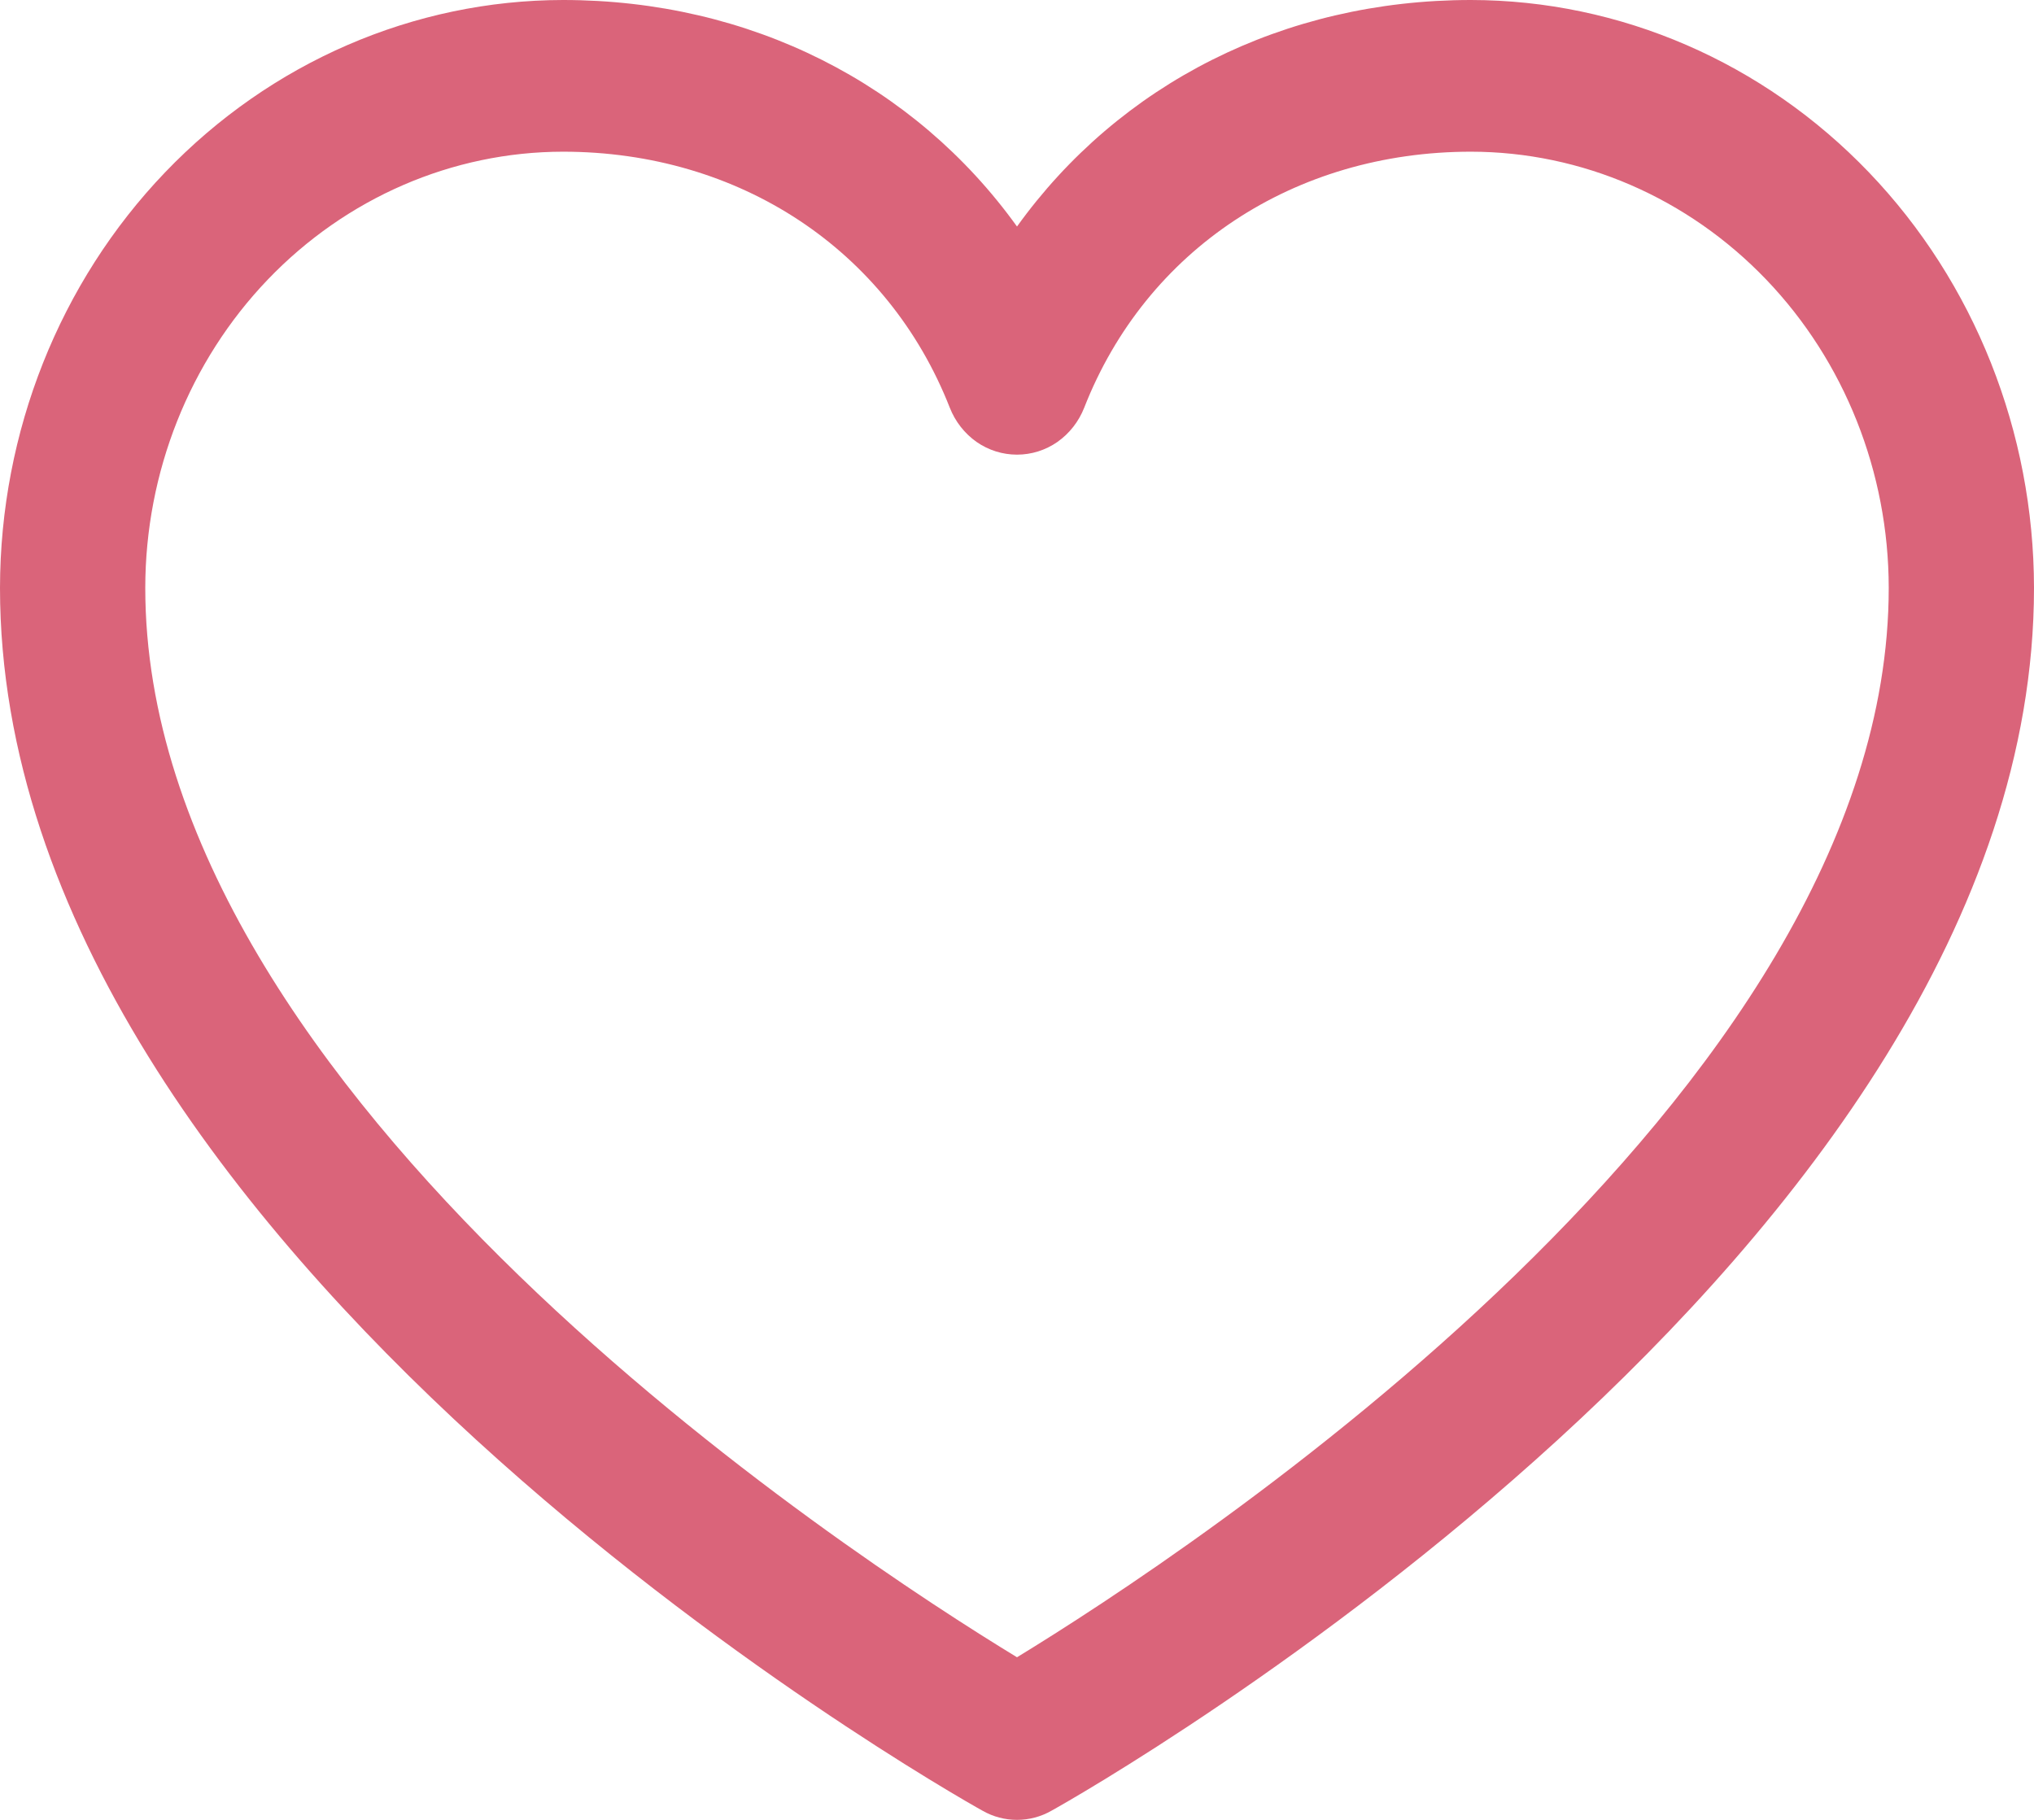 <?xml version="1.0" encoding="UTF-8"?> <svg xmlns="http://www.w3.org/2000/svg" width="19" height="17" viewBox="0 0 19 17" fill="none"><path d="M13.741 0C11.989 0 10.456 0.786 9.5 2.116C8.544 0.786 7.01 0 5.259 0C3.865 0.002 2.528 0.581 1.542 1.61C0.556 2.639 0.002 4.035 0 5.491C0 11.69 8.804 16.708 9.179 16.915C9.277 16.971 9.388 17 9.5 17C9.612 17 9.723 16.971 9.821 16.915C10.196 16.708 19 11.69 19 5.491C18.998 4.035 18.444 2.639 17.458 1.61C16.472 0.581 15.135 0.002 13.741 0ZM9.5 15.481C7.951 14.538 1.357 10.246 1.357 5.491C1.358 4.411 1.77 3.375 2.501 2.612C3.233 1.848 4.225 1.418 5.259 1.417C6.909 1.417 8.294 2.335 8.872 3.808C8.923 3.938 9.01 4.049 9.122 4.128C9.234 4.206 9.365 4.247 9.5 4.247C9.635 4.247 9.766 4.206 9.878 4.128C9.99 4.049 10.077 3.938 10.128 3.808C10.706 2.332 12.091 1.417 13.741 1.417C14.775 1.418 15.767 1.848 16.499 2.612C17.23 3.375 17.642 4.411 17.643 5.491C17.643 10.239 11.047 14.537 9.5 15.481Z" fill="#DA647A"></path></svg> 
